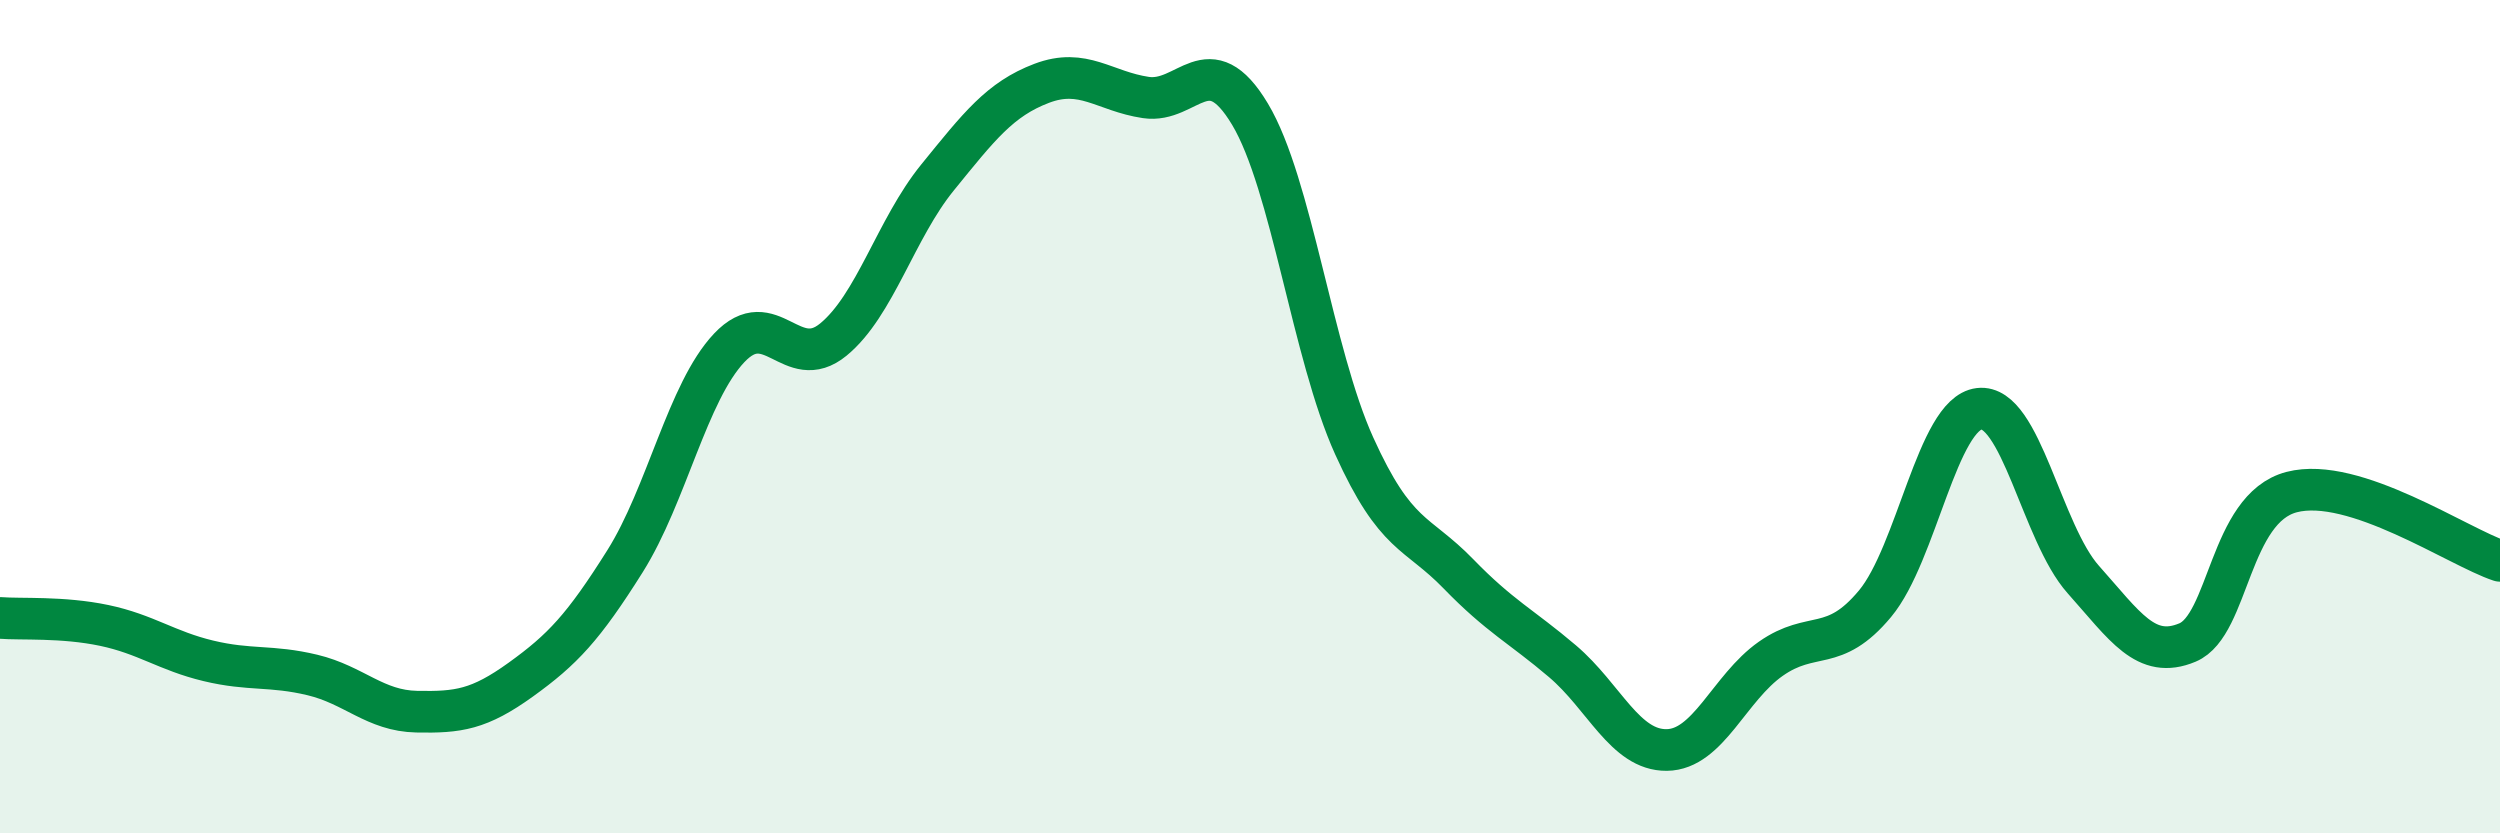 
    <svg width="60" height="20" viewBox="0 0 60 20" xmlns="http://www.w3.org/2000/svg">
      <path
        d="M 0,14.83 C 0.5,14.87 1.5,14.8 2.5,15.01 C 3.5,15.22 4,15.62 5,15.86 C 6,16.1 6.5,15.96 7.5,16.2 C 8.5,16.44 9,17.06 10,17.08 C 11,17.1 11.5,17.03 12.5,16.31 C 13.5,15.59 14,15.06 15,13.47 C 16,11.88 16.5,9.41 17.5,8.35 C 18.5,7.29 19,8.97 20,8.15 C 21,7.33 21.5,5.49 22.5,4.26 C 23.5,3.03 24,2.38 25,2 C 26,1.62 26.5,2.19 27.5,2.34 C 28.5,2.49 29,1.07 30,2.74 C 31,4.41 31.5,8.49 32.5,10.7 C 33.5,12.91 34,12.74 35,13.77 C 36,14.8 36.5,15.02 37.5,15.87 C 38.5,16.72 39,18.01 40,18 C 41,17.99 41.5,16.51 42.5,15.81 C 43.5,15.11 44,15.69 45,14.49 C 46,13.29 46.5,9.93 47.5,9.81 C 48.5,9.69 49,12.79 50,13.91 C 51,15.03 51.5,15.84 52.5,15.42 C 53.5,15 53.5,12.2 55,11.81 C 56.5,11.42 59,13.13 60,13.46L60 20L0 20Z"
        fill="#008740"
        opacity="0.1"
        stroke-linecap="round"
        stroke-linejoin="round"
      />
      <path
        d="M 0,14.83 C 0.5,14.87 1.5,14.8 2.5,15.01 C 3.5,15.22 4,15.62 5,15.86 C 6,16.1 6.5,15.96 7.5,16.2 C 8.5,16.44 9,17.06 10,17.08 C 11,17.1 11.5,17.03 12.5,16.31 C 13.5,15.59 14,15.06 15,13.47 C 16,11.88 16.5,9.41 17.5,8.35 C 18.5,7.29 19,8.97 20,8.15 C 21,7.33 21.5,5.49 22.5,4.26 C 23.5,3.03 24,2.38 25,2 C 26,1.62 26.5,2.19 27.5,2.34 C 28.5,2.49 29,1.07 30,2.74 C 31,4.41 31.5,8.49 32.5,10.7 C 33.5,12.91 34,12.74 35,13.77 C 36,14.8 36.5,15.02 37.5,15.87 C 38.5,16.72 39,18.01 40,18 C 41,17.99 41.5,16.51 42.5,15.81 C 43.5,15.11 44,15.69 45,14.49 C 46,13.29 46.5,9.93 47.5,9.81 C 48.5,9.69 49,12.79 50,13.91 C 51,15.03 51.5,15.84 52.5,15.42 C 53.5,15 53.5,12.2 55,11.81 C 56.5,11.42 59,13.13 60,13.46"
        stroke="#008740"
        stroke-width="1"
        fill="none"
        stroke-linecap="round"
        stroke-linejoin="round"
      />
    </svg>
  